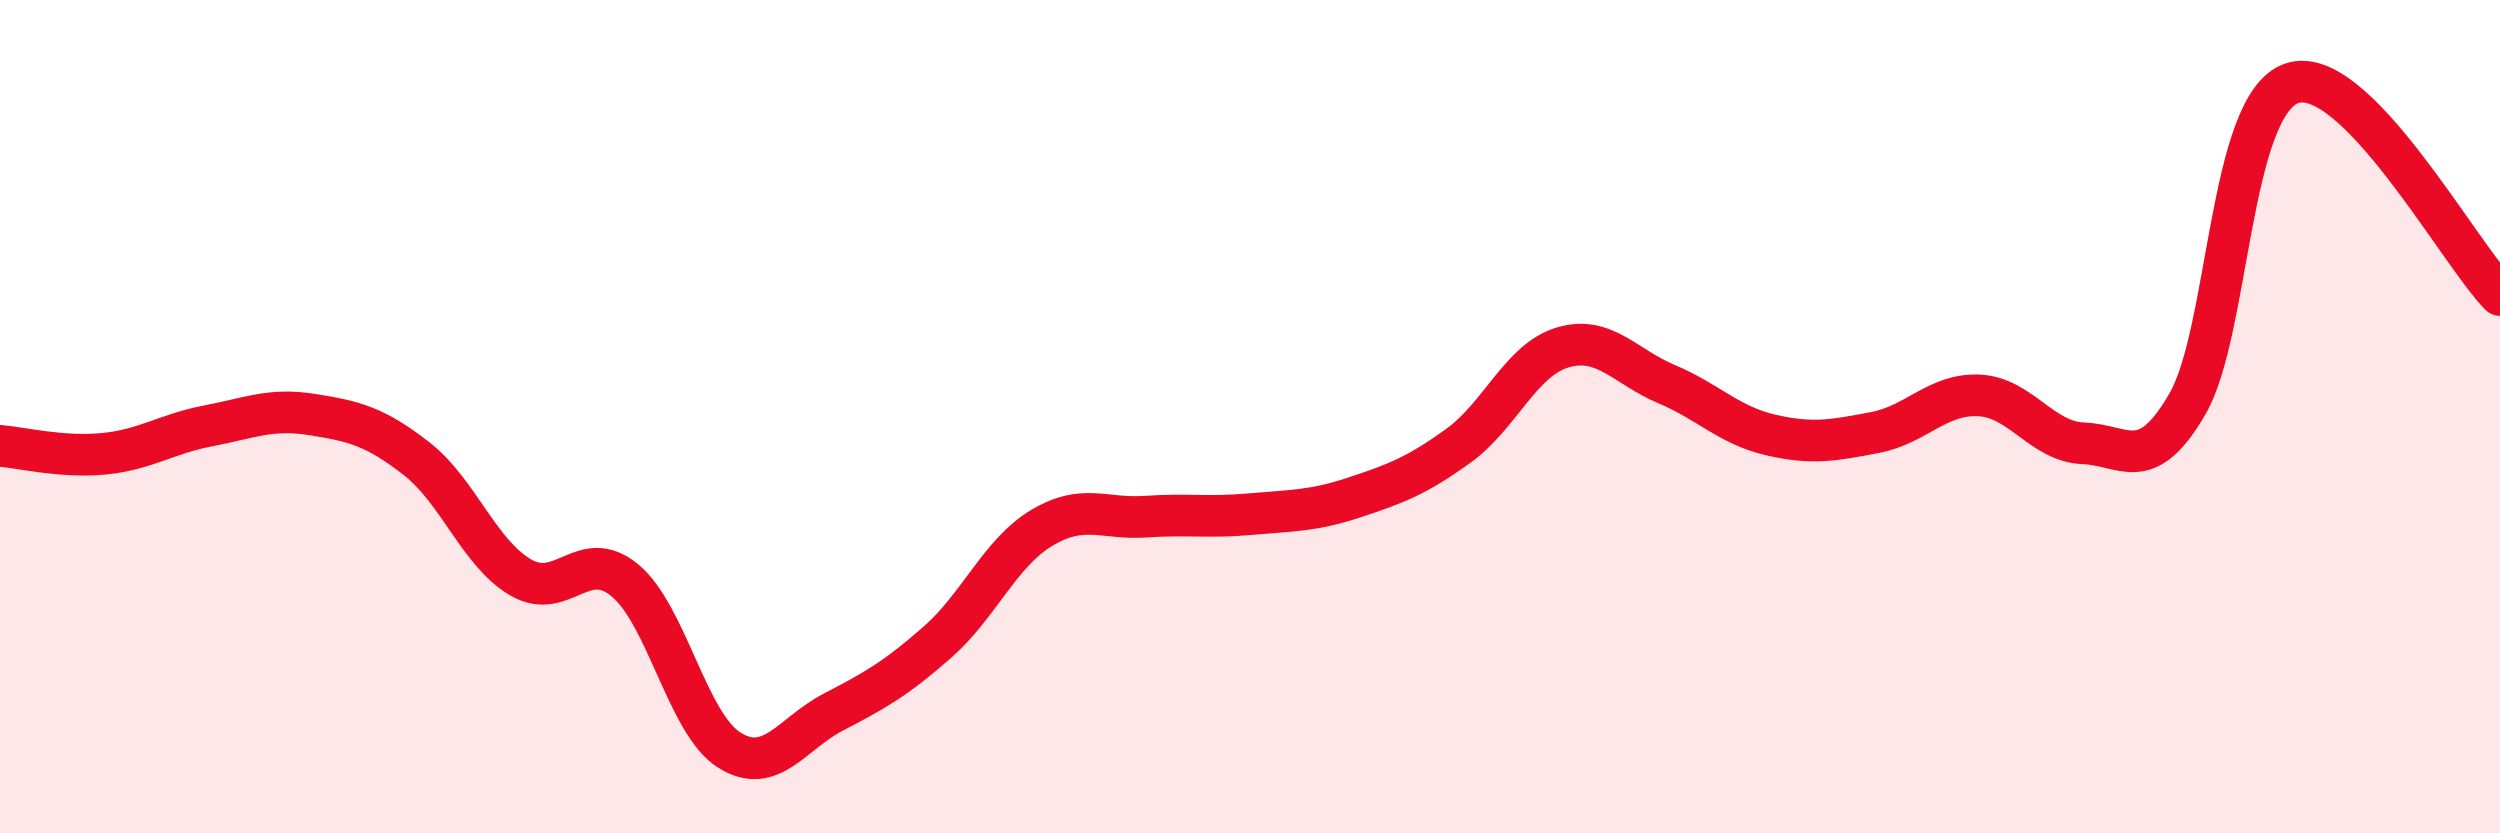 
    <svg width="60" height="20" viewBox="0 0 60 20" xmlns="http://www.w3.org/2000/svg">
      <path
        d="M 0,10.7 C 0.5,10.74 1.5,10.99 2.5,10.89 C 3.5,10.79 4,10.41 5,10.22 C 6,10.03 6.5,9.79 7.5,9.95 C 8.5,10.11 9,10.23 10,11.01 C 11,11.79 11.5,13.28 12.5,13.86 C 13.5,14.44 14,13.1 15,13.93 C 16,14.76 16.5,17.37 17.5,18 C 18.5,18.63 19,17.61 20,17.09 C 21,16.57 21.5,16.29 22.5,15.41 C 23.5,14.53 24,13.27 25,12.67 C 26,12.07 26.5,12.47 27.5,12.4 C 28.5,12.33 29,12.43 30,12.34 C 31,12.25 31.5,12.27 32.5,11.94 C 33.5,11.61 34,11.42 35,10.7 C 36,9.98 36.5,8.64 37.5,8.34 C 38.5,8.04 39,8.8 40,9.22 C 41,9.64 41.5,10.21 42.5,10.44 C 43.5,10.67 44,10.57 45,10.38 C 46,10.19 46.5,9.44 47.5,9.49 C 48.5,9.54 49,10.6 50,10.64 C 51,10.68 51.5,11.42 52.5,9.69 C 53.5,7.96 53.5,2.52 55,2 C 56.5,1.48 59,6.06 60,7.08L60 20L0 20Z"
        fill="#EB0A25"
        opacity="0.1"
        stroke-linecap="round"
        stroke-linejoin="round"
      />
      <path
        d="M 0,10.7 C 0.5,10.74 1.5,10.99 2.5,10.89 C 3.5,10.79 4,10.41 5,10.22 C 6,10.03 6.5,9.79 7.5,9.95 C 8.5,10.11 9,10.23 10,11.01 C 11,11.79 11.5,13.28 12.5,13.86 C 13.5,14.44 14,13.1 15,13.93 C 16,14.76 16.5,17.37 17.5,18 C 18.5,18.63 19,17.61 20,17.09 C 21,16.57 21.5,16.29 22.5,15.41 C 23.5,14.53 24,13.27 25,12.67 C 26,12.07 26.5,12.47 27.5,12.4 C 28.5,12.33 29,12.43 30,12.34 C 31,12.25 31.5,12.27 32.5,11.94 C 33.5,11.61 34,11.42 35,10.7 C 36,9.98 36.5,8.64 37.5,8.34 C 38.5,8.04 39,8.8 40,9.22 C 41,9.64 41.5,10.21 42.5,10.44 C 43.5,10.67 44,10.57 45,10.38 C 46,10.19 46.5,9.44 47.5,9.49 C 48.5,9.54 49,10.6 50,10.64 C 51,10.68 51.5,11.42 52.5,9.69 C 53.5,7.96 53.5,2.52 55,2 C 56.5,1.48 59,6.06 60,7.08"
        stroke="#EB0A25"
        stroke-width="1"
        fill="none"
        stroke-linecap="round"
        stroke-linejoin="round"
      />
    </svg>
  
